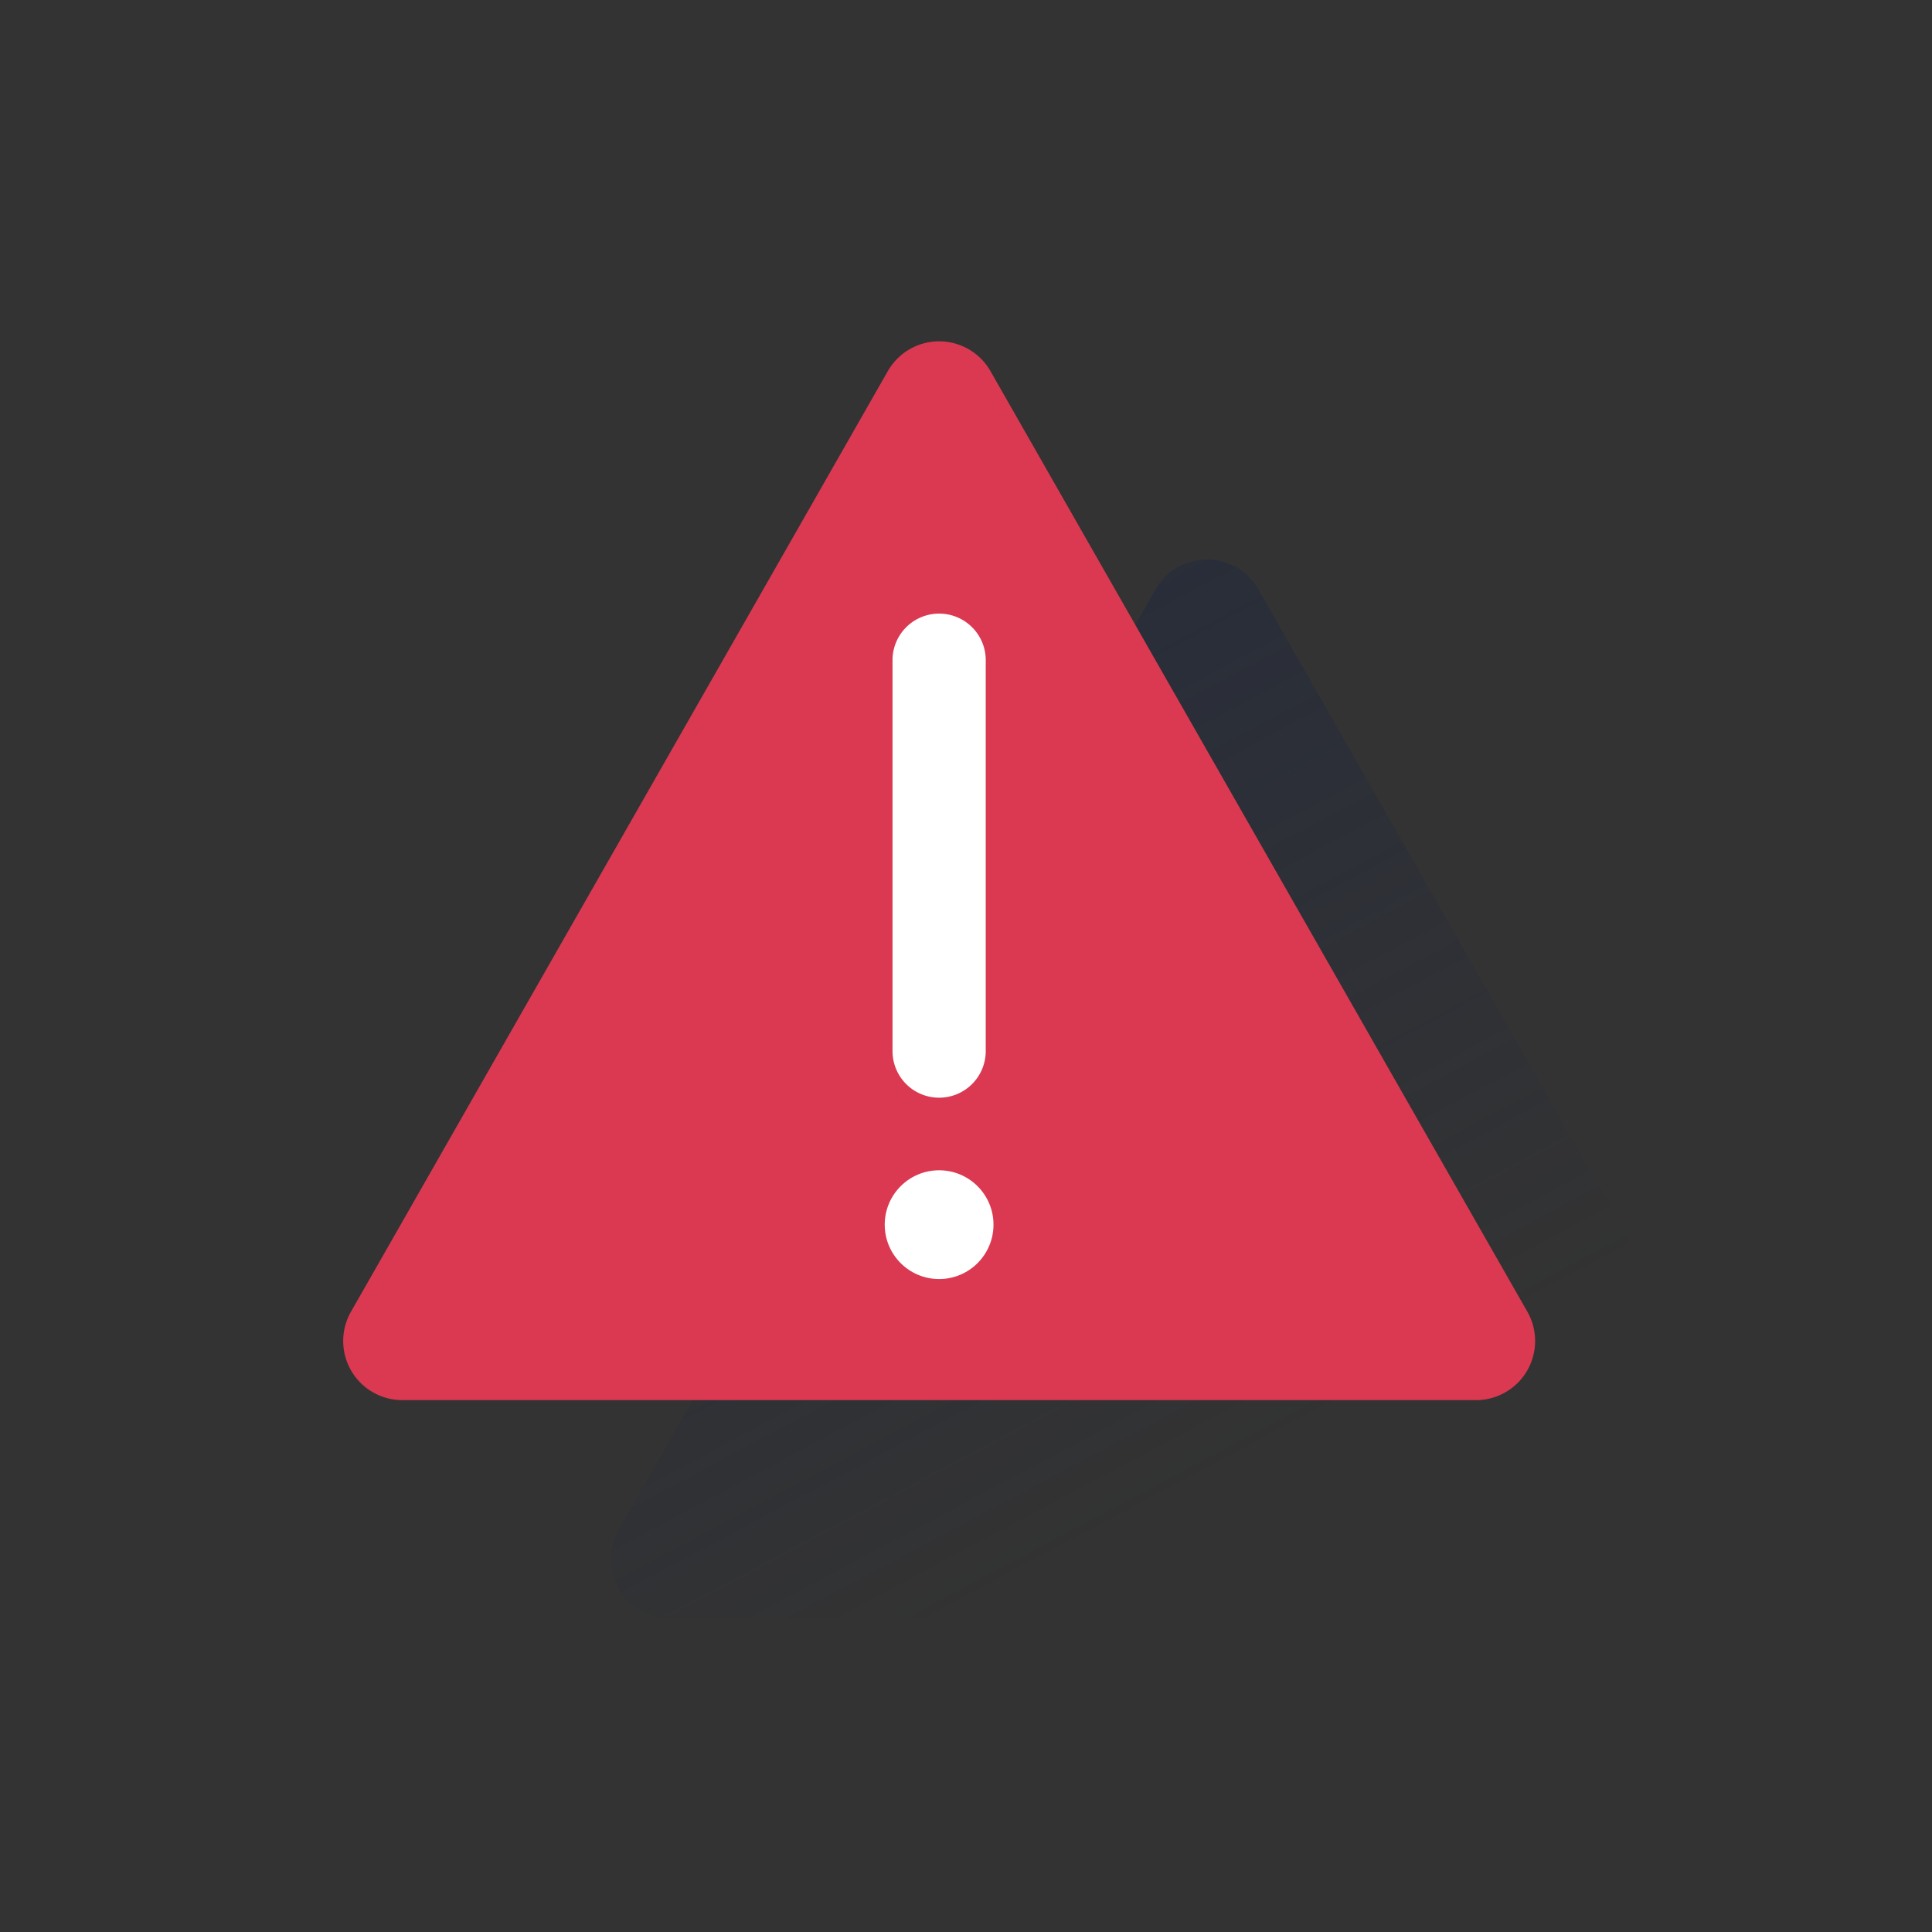 <svg id="Capa_1" data-name="Capa 1" xmlns="http://www.w3.org/2000/svg" xmlns:xlink="http://www.w3.org/1999/xlink" viewBox="0 0 600 600"><rect x="0" y="0" width="600" height="600" fill="#333333" stroke="none"/><defs><style>.cls-1{fill:url(#Degradado_sin_nombre_6);}.cls-2{fill:#da3951;}.cls-3{fill:#fff;}</style><linearGradient id="Degradado_sin_nombre_6" x1="213.19" y1="180.18" x2="366" y2="467.57" gradientUnits="userSpaceOnUse"><stop offset="0" stop-color="#1a2542" stop-opacity="0.5"/><stop offset="1" stop-color="#1a2542" stop-opacity="0"/></linearGradient></defs><title>Alert-micro</title><path class="cls-1" d="M208.09,502.52H541.56a18.35,18.35,0,0,0,15.94-27.45L390.78,183a18.35,18.35,0,0,0-31.88,0L192.15,475.07A18.35,18.35,0,0,0,208.09,502.52Z"/><path class="cls-2" d="M124.92,434.82H458.39a18.36,18.36,0,0,0,15.94-27.46L307.6,115.26a18.35,18.35,0,0,0-31.88,0L109,407.36A18.36,18.36,0,0,0,124.92,434.82Z"/><path class="cls-3" d="M291.65,340.9a14.47,14.47,0,0,1-14.47-14.48v-121a14.48,14.48,0,1,1,28.95,0v121A14.48,14.48,0,0,1,291.65,340.9Z"/><circle class="cls-3" cx="291.65" cy="380.33" r="16.89"/></svg>
